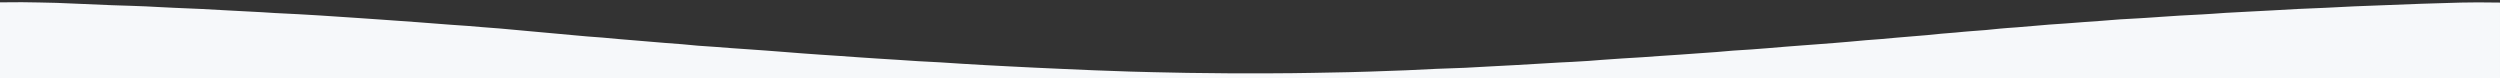 <svg id="图层_1" data-name="图层 1" xmlns="http://www.w3.org/2000/svg" xmlns:xlink="http://www.w3.org/1999/xlink" viewBox="0 0 1920 60">
	
	<rect x="0" y="0" width="1920" height="60" fill="#333333" stroke="none"/>
	
	<path class="cls-1" fill="#f6f8fa" d="M0,581.8c12.3-.2,22.5-.1,30,.1,9.4.1,16.8.4,30.1,1L86,584c14,.5,15,.4,26.1.9s9.7.6,21.8,1.1l21,.9L175,588l19,1c7,.3,6.8.4,17,1l18,.9,17,1,15,1,15,1,16,1.1,14,1,14,1,13,1,13,1,13,.9,12,1,13,1,11,1,12,1.1,11,1,11,1,10.9,1,11.1,1,12,.9,12,1.1,12.1,1,11.9,1,12,1,13.1,1,11.8,1.1,13.1.9,13,1,13,.9,14,1,13,1,14,1.1,14,1,15,1,14,1,15,1,16,1,15,1,17,.9,17,1.1,17.1,1,18.9,1,20,1,22,1,23,1,28,1c8,.2,24.1.7,44,1,44.5.7,80.3.3,96,0,21.7-.3,38.3-.8,44.2-1l28-1,22.9-1.1,21.9-.8,20.2-1.1,18.9-1,17.1-1,17-1c9.5-.5,9.8-.4,16.8-.9,4.2-.2,3.8-.2,15.3-1.1l15.9-1.1,14.9-.9,13.9-1,15.1-1,13.9-1,14.1-1,12.9-1.1,14-.9,13-1,13.1-1.1,13-1,12-.9,13-1,11.9-1,12.1-1.1,11.9-.9,12.1-1.1,12-1,10.9-.9,11-1.1,11.1-.9c6.8-.6,6.6-.7,11.1-1l11.8-.9,11.1-1.1c5.1-.5,5.3-.4,13-1l11.9-1,12.9-1.1,13.2-.9,13-1,14-1,14-1.1,16-.9,14.9-1,15.1-1,17-.9c7.6-.4,7.6-.5,18.1-1.2l16.8-.9,19.1-1,19.9-1.1,21.1-.9,21.9-1.1,26-1,26-1,30-.9c7.3-.2,17.6-.2,30,0v58H0Z" transform="translate(0 -580)"/>
</svg>